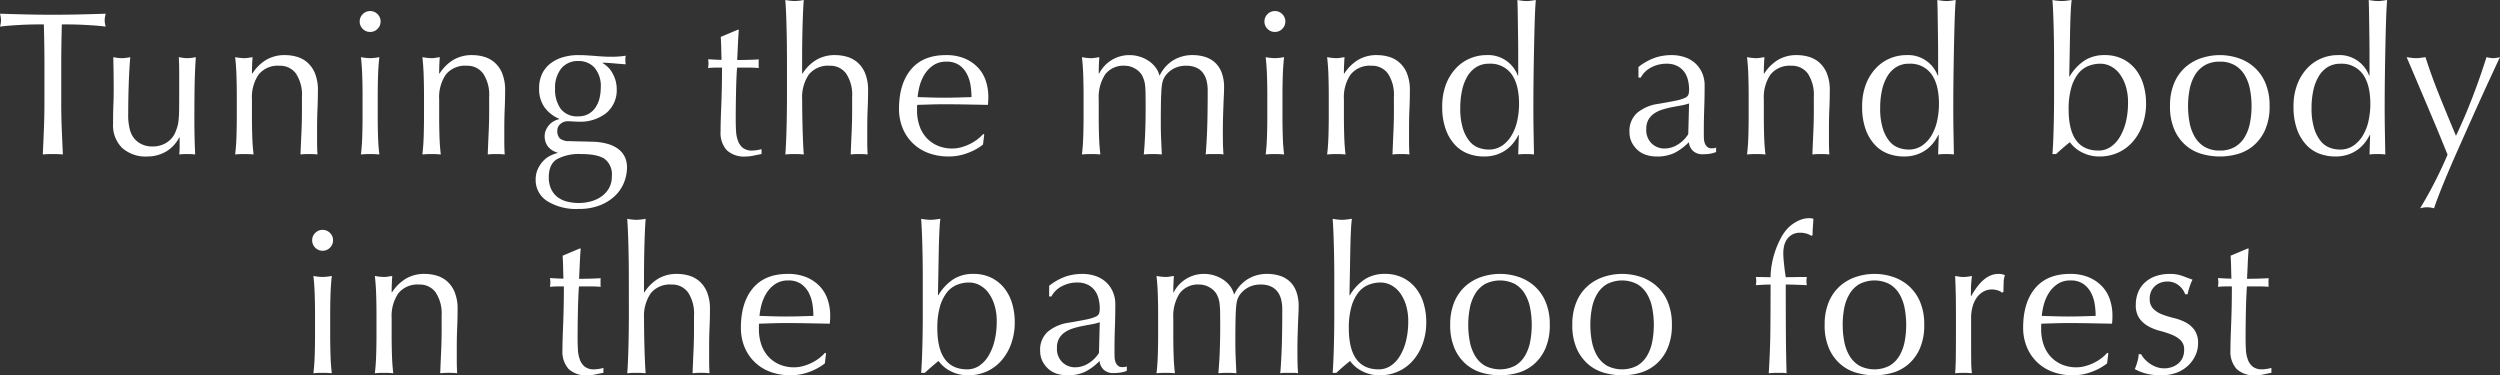 <svg xmlns="http://www.w3.org/2000/svg" width="537.02" height="80.616" viewBox="0 0 537.02 80.616"><rect x="0" y="0" width="537.02" height="80.616" fill="#333333" stroke="none"/><path d="M-266-18.744q0-4.576-.132-9.108-1.144,0-2.4.022t-2.508.088q-1.254.066-2.42.154t-2.09.22a5.335,5.335,0,0,0,.22-1.408,6.065,6.065,0,0,0-.22-1.364q2.9.088,5.676.154t5.676.066q2.9,0,5.676-.066t5.676-.154a6.138,6.138,0,0,0-.22,1.408,5.219,5.219,0,0,0,.22,1.364q-.924-.132-2.09-.22t-2.42-.154q-1.254-.066-2.508-.088t-2.4-.022q-.132,4.532-.132,9.108v7.568q0,2.9.11,5.72t.242,5.544Q-263.054,0-264.2,0t-2.156.088q.132-2.728.242-5.544t.11-5.72Zm14.74,12.188q0-2.332.066-3.982t.066-3.278q0-1.54-.022-3.344t-.066-3.652a9.715,9.715,0,0,0,1.848.22,9.581,9.581,0,0,0,1.8-.22q-.22,2.64-.33,5.786t-.11,6.446a11.849,11.849,0,0,0,.4,3.5,4.923,4.923,0,0,0,.968,1.826A4.9,4.9,0,0,0-245.08-2.09a5.01,5.01,0,0,0,2.222.462,5.472,5.472,0,0,0,3.08-.814,4.991,4.991,0,0,0,1.8-2q.308-.748.484-1.276a7.577,7.577,0,0,0,.286-1.408,22.84,22.84,0,0,0,.132-2.376q.022-1.5.022-4.092v-3.7q0-.968-.022-1.848t-.066-1.672q.484.088.924.154a6.227,6.227,0,0,0,.924.066,6.227,6.227,0,0,0,.924-.066q.44-.066.88-.154-.22,3.432-.264,6.622t-.044,6.754q0,1.98.044,3.872t.132,3.652Q-234.5,0-235.334,0t-1.716.088q.044-.4.066-.836t.022-.924V-3.564h-.088A7.461,7.461,0,0,1-240-.462a8.009,8.009,0,0,1-3.916.99A7.593,7.593,0,0,1-249.3-1.3,6.838,6.838,0,0,1-251.262-6.556Zm40.568-5.72a8.223,8.223,0,0,0-1.276-4.994,4.163,4.163,0,0,0-3.52-1.694A5.288,5.288,0,0,0-220-17.072a8.673,8.673,0,0,0-1.43,5.324v3.74q0,1.98.066,4.158t.286,3.938Q-222.09,0-223.058,0t-1.98.088q.22-1.76.286-3.938t.066-4.158v-4.576q0-1.98-.066-4.158t-.286-4.07a11.84,11.84,0,0,0,1.98.22,4.964,4.964,0,0,0,.77-.066l.99-.154q-.132,1.76-.132,3.52h.088a9.191,9.191,0,0,1,2.948-2.926,7.781,7.781,0,0,1,4.092-1.034,9.166,9.166,0,0,1,2.486.352,5.958,5.958,0,0,1,2.266,1.21,6.24,6.24,0,0,1,1.65,2.332,9.533,9.533,0,0,1,.638,3.762q0,1.892-.088,3.894t-.088,4.246V-2.6q0,.7.022,1.386t.066,1.3Q-208.23,0-209.2,0q-.924,0-1.8.088.088-2.288.2-4.708t.11-4.972Zm12.408-16.192a2.16,2.16,0,0,1,.66-1.584,2.16,2.16,0,0,1,1.584-.66,2.16,2.16,0,0,1,1.584.66,2.16,2.16,0,0,1,.66,1.584,2.16,2.16,0,0,1-.66,1.584,2.16,2.16,0,0,1-1.584.66,2.16,2.16,0,0,1-1.584-.66A2.16,2.16,0,0,1-198.286-28.468Zm.616,15.884q0-1.98-.066-4.158t-.286-4.07a11.84,11.84,0,0,0,1.98.22,11.84,11.84,0,0,0,1.98-.22q-.22,1.892-.286,4.07t-.066,4.158v4.576q0,1.98.066,4.158t.286,3.938Q-195.074,0-196.042,0t-1.98.088q.22-1.76.286-3.938t.066-4.158Zm27.192.308a8.223,8.223,0,0,0-1.276-4.994,4.163,4.163,0,0,0-3.52-1.694,5.288,5.288,0,0,0-4.51,1.892,8.673,8.673,0,0,0-1.43,5.324v3.74q0,1.98.066,4.158t.286,3.938Q-181.874,0-182.842,0t-1.98.088q.22-1.76.286-3.938t.066-4.158v-4.576q0-1.98-.066-4.158t-.286-4.07a11.84,11.84,0,0,0,1.98.22,4.964,4.964,0,0,0,.77-.066l.99-.154q-.132,1.76-.132,3.52h.088a9.191,9.191,0,0,1,2.948-2.926,7.781,7.781,0,0,1,4.092-1.034,9.166,9.166,0,0,1,2.486.352,5.958,5.958,0,0,1,2.266,1.21,6.24,6.24,0,0,1,1.65,2.332,9.533,9.533,0,0,1,.638,3.762q0,1.892-.088,3.894t-.088,4.246V-2.6q0,.7.022,1.386t.066,1.3Q-168.014,0-168.982,0q-.924,0-1.8.088.088-2.288.2-4.708t.11-4.972Zm26.356,17.028a4.16,4.16,0,0,0-1.54-3.7Q-147.2,0-150.766,0a10.01,10.01,0,0,0-5.1,1.078q-1.8,1.078-1.8,3.894a5.866,5.866,0,0,0,.506,2.552A4.666,4.666,0,0,0-155.8,9.24a5.629,5.629,0,0,0,2.046.968,10.141,10.141,0,0,0,2.552.308,9.718,9.718,0,0,0,2.6-.352,7.156,7.156,0,0,0,2.266-1.056,5.513,5.513,0,0,0,1.606-1.782A5.1,5.1,0,0,0-144.122,4.752ZM-146.5-14.3a6.075,6.075,0,0,0-1.32-4.224,4.474,4.474,0,0,0-3.476-1.452,4.518,4.518,0,0,0-3.7,1.606,6.548,6.548,0,0,0-1.32,4.29A7.118,7.118,0,0,0-155.1-9.7,4.405,4.405,0,0,0-151.338-8.1,4.388,4.388,0,0,0-149.16-8.6a4.441,4.441,0,0,0,1.5-1.364,6.084,6.084,0,0,0,.88-1.98A9.5,9.5,0,0,0-146.5-14.3Zm-13.244.22a7.158,7.158,0,0,1,.66-3.19,6.13,6.13,0,0,1,1.826-2.222,8.2,8.2,0,0,1,2.684-1.32,11.565,11.565,0,0,1,3.234-.44q.836,0,1.606.044t1.958.132q1.012.088,1.8.132t1.276.044a20.29,20.29,0,0,0,3.564-.22,4.377,4.377,0,0,0-.066.462q-.022.242-.022.462t.022.462a4.377,4.377,0,0,0,.066.462q-1.276-.088-2.486-.2t-2.4-.154l-.088.088a5.5,5.5,0,0,1,2.2,2.31,6.769,6.769,0,0,1,.836,3.234,6.393,6.393,0,0,1-2.222,5.17,8.959,8.959,0,0,1-5.962,1.87q-.616,0-1.21-.044t-1.21-.044a2.251,2.251,0,0,0-1.474.572,1.813,1.813,0,0,0-.682,1.452,2.229,2.229,0,0,0,.55,1.672,3.121,3.121,0,0,0,2.046.572q1.232.044,2.42.066t2.42.066a12.8,12.8,0,0,1,3.454.484A6.7,6.7,0,0,1-142.6-.968a4.588,4.588,0,0,1,1.32,1.716,5.27,5.27,0,0,1,.418,2.112,8.855,8.855,0,0,1-.594,3.124,8.124,8.124,0,0,1-1.848,2.86,9.821,9.821,0,0,1-3.234,2.112,12.186,12.186,0,0,1-4.752.836,11.725,11.725,0,0,1-6.732-1.694,5.341,5.341,0,0,1-2.464-4.642,5.27,5.27,0,0,1,.418-2.112,6.417,6.417,0,0,1,1.078-1.716A5.247,5.247,0,0,1-157.5.44a7.67,7.67,0,0,1,1.716-.66V-.308a3.85,3.85,0,0,1-2.068-1.32,3.525,3.525,0,0,1-.7-2.2,3.2,3.2,0,0,1,.286-1.364,4.341,4.341,0,0,1,.726-1.1,3.782,3.782,0,0,1,1.012-.792,3.573,3.573,0,0,1,1.1-.4v-.088a7.409,7.409,0,0,1-3.168-2.486A6.766,6.766,0,0,1-159.742-14.08Zm42.9-12.628q-.132,1.672-.2,3.278t-.154,3.234q.484,0,1.8-.022t2.86-.11a1.771,1.771,0,0,0-.044.484v.924a1.544,1.544,0,0,0,.044.44q-.572-.044-1.188-.066t-1.32-.022h-2.156q-.044.176-.11,1.408t-.11,2.926q-.044,1.694-.066,3.542t-.022,3.3q0,1.232.066,2.42a7.255,7.255,0,0,0,.418,2.134,3.462,3.462,0,0,0,1.056,1.518,3.139,3.139,0,0,0,2.024.572,6.811,6.811,0,0,0,.946-.088,7.418,7.418,0,0,0,1.034-.22V0q-.748.132-1.65.33a8.1,8.1,0,0,1-1.738.2,5.467,5.467,0,0,1-4.092-1.364,5.538,5.538,0,0,1-1.32-4q0-1.188.044-2.574t.11-3.036q.066-1.65.11-3.652t.044-4.466h-1.408q-.352,0-.748.022t-.836.066q.044-.264.066-.506t.022-.506q0-.22-.022-.44t-.066-.44q1.98.132,2.9.132-.044-.88-.066-2.2t-.11-2.728l3.652-1.54Zm10.34,6.292q0-1.5-.022-3.256t-.066-3.476q-.044-1.716-.11-3.278t-.154-2.662a11.84,11.84,0,0,0,1.98.22,11.84,11.84,0,0,0,1.98-.22q-.088,1.1-.154,2.64t-.11,3.234q-.044,1.694-.066,3.41t-.022,3.168v3.344h.088a9.191,9.191,0,0,1,2.948-2.926,7.781,7.781,0,0,1,4.092-1.034,9.166,9.166,0,0,1,2.486.352,5.958,5.958,0,0,1,2.266,1.21,6.24,6.24,0,0,1,1.65,2.332,9.533,9.533,0,0,1,.638,3.762q0,1.892-.088,3.894t-.088,4.246V-2.6q0,.7.022,1.386t.066,1.3Q-90.046,0-91.014,0q-.924,0-1.8.088.088-2.288.2-4.708t.11-4.972v-2.684a8.223,8.223,0,0,0-1.276-4.994,4.163,4.163,0,0,0-3.52-1.694,5.288,5.288,0,0,0-4.51,1.892,8.674,8.674,0,0,0-1.43,5.324q0,1.232.022,2.86t.066,3.278q.044,1.65.11,3.19t.154,2.508Q-103.906,0-104.874,0t-1.98.088q.088-1.012.154-2.552t.11-3.256q.044-1.716.066-3.476t.022-3.256Zm34.232.572a4.847,4.847,0,0,0-2.75.748,6.415,6.415,0,0,0-1.848,1.87,8.906,8.906,0,0,0-1.1,2.464,13.049,13.049,0,0,0-.462,2.53q1.364.044,2.838.088t2.882.044q1.452,0,2.948-.044l2.9-.088a16.933,16.933,0,0,0-.2-2.508,7.827,7.827,0,0,0-.792-2.464A5.255,5.255,0,0,0-69.5-19.1,4.7,4.7,0,0,0-72.27-19.844ZM-82.434-9.68q0-5.412,2.574-8.492t7.5-3.08a10.176,10.176,0,0,1,4.026.726,8.4,8.4,0,0,1,2.838,1.936A7.631,7.631,0,0,1-63.8-15.752a10.789,10.789,0,0,1,.55,3.476q0,.44-.022.858t-.066.858l-4.708-.088q-2.332-.044-4.708-.044-1.452,0-2.882.044l-2.882.088a3.645,3.645,0,0,0-.044.66v.572a9.961,9.961,0,0,0,.506,3.212,7.3,7.3,0,0,0,1.474,2.574,7.066,7.066,0,0,0,2.376,1.716,7.817,7.817,0,0,0,3.256.638,7.105,7.105,0,0,0,1.8-.242,10.25,10.25,0,0,0,1.8-.66,9.837,9.837,0,0,0,1.65-.99A8.37,8.37,0,0,0-64.35-4.312l.22.132-.264,2.156a12.158,12.158,0,0,1-3.278,1.8,11.31,11.31,0,0,1-4.07.748A12.383,12.383,0,0,1-76.076-.2,9.6,9.6,0,0,1-79.464-2.31a9.492,9.492,0,0,1-2.2-3.278A10.752,10.752,0,0,1-82.434-9.68Zm39.644-2.9q0-1.98-.066-4.158t-.286-4.07a11.84,11.84,0,0,0,1.98.22,4.964,4.964,0,0,0,.77-.066l.99-.154q-.132,1.76-.132,3.52h.088a7.257,7.257,0,0,1,6.556-3.96,7.188,7.188,0,0,1,2.156.33,7.416,7.416,0,0,1,1.914.9,6.026,6.026,0,0,1,1.474,1.386A4.646,4.646,0,0,1-26.51-16.9h.088A7.755,7.755,0,0,1-23.54-20.13a7.862,7.862,0,0,1,4.2-1.122,8.728,8.728,0,0,1,2.684.4,5.627,5.627,0,0,1,2.134,1.232,5.628,5.628,0,0,1,1.408,2.156,8.86,8.86,0,0,1,.506,3.168q0,.748-.044,1.628t-.088,2.046q-.044,1.166-.088,2.64t-.044,3.41q0,1.188.022,2.288t.11,2.376A5.4,5.4,0,0,0-13.706,0H-15.6a5.4,5.4,0,0,0-.968.088q.132-1.1.286-4.444t.154-9.328a8.5,8.5,0,0,0-.242-2.068,4.618,4.618,0,0,0-.77-1.672,3.711,3.711,0,0,0-1.408-1.122,5.119,5.119,0,0,0-2.2-.418,5.42,5.42,0,0,0-2.684.616A5.3,5.3,0,0,0-25.146-16.9a4.64,4.64,0,0,0-.55.968A5.853,5.853,0,0,0-26-14.454q-.11.99-.154,2.772T-26.2-6.776q0,1.892.066,3.454t.154,3.41Q-26.994,0-27.918,0t-1.936.088q.22-2.42.308-4.928t.088-4.928q0-2.068-.022-3.234a17.815,17.815,0,0,0-.11-1.848,5.662,5.662,0,0,0-.242-1.122,8.388,8.388,0,0,0-.418-.968,3.988,3.988,0,0,0-1.518-1.43,4.231,4.231,0,0,0-2.134-.594,4.9,4.9,0,0,0-4.268,1.892,8.986,8.986,0,0,0-1.364,5.324v3.74q0,1.98.066,4.158t.286,3.938Q-40.194,0-41.162,0t-1.98.088q.22-1.76.286-3.938t.066-4.158ZM-3.938-28.468a2.16,2.16,0,0,1,.66-1.584,2.16,2.16,0,0,1,1.584-.66,2.16,2.16,0,0,1,1.584.66,2.16,2.16,0,0,1,.66,1.584,2.16,2.16,0,0,1-.66,1.584,2.16,2.16,0,0,1-1.584.66,2.16,2.16,0,0,1-1.584-.66A2.16,2.16,0,0,1-3.938-28.468Zm.616,15.884q0-1.98-.066-4.158t-.286-4.07a11.84,11.84,0,0,0,1.98.22,11.84,11.84,0,0,0,1.98-.22Q.066-18.92,0-16.742t-.066,4.158v4.576q0,1.98.066,4.158T.286.088Q-.726,0-1.694,0t-1.98.088q.22-1.76.286-3.938t.066-4.158Zm27.192.308a8.223,8.223,0,0,0-1.276-4.994,4.163,4.163,0,0,0-3.52-1.694,5.288,5.288,0,0,0-4.51,1.892,8.674,8.674,0,0,0-1.43,5.324v3.74q0,1.98.066,4.158T13.486.088Q12.474,0,11.506,0T9.526.088q.22-1.76.286-3.938t.066-4.158v-4.576q0-1.98-.066-4.158t-.286-4.07a11.84,11.84,0,0,0,1.98.22,4.964,4.964,0,0,0,.77-.066l.99-.154q-.132,1.76-.132,3.52h.088a9.191,9.191,0,0,1,2.948-2.926,7.781,7.781,0,0,1,4.092-1.034,9.166,9.166,0,0,1,2.486.352,5.958,5.958,0,0,1,2.266,1.21,6.24,6.24,0,0,1,1.65,2.332A9.533,9.533,0,0,1,27.3-13.6q0,1.892-.088,3.894t-.088,4.246V-2.6q0,.7.022,1.386t.066,1.3Q26.334,0,25.366,0q-.924,0-1.8.088.088-2.288.2-4.708t.11-4.972ZM38.126-9.9a14.521,14.521,0,0,0,.55,4.356,8.186,8.186,0,0,0,1.408,2.75,4.544,4.544,0,0,0,1.958,1.43,6.341,6.341,0,0,0,2.156.4,5.028,5.028,0,0,0,2.948-.858A7.018,7.018,0,0,0,49.192-4.07,10.458,10.458,0,0,0,50.38-7.216a16.892,16.892,0,0,0,.374-3.52q0-4.224-1.628-6.446a5.569,5.569,0,0,0-4.8-2.222,5.1,5.1,0,0,0-2.75.726,5.837,5.837,0,0,0-1.936,2.024A10.06,10.06,0,0,0,38.5-13.618,17.652,17.652,0,0,0,38.126-9.9Zm12.5,5.808a10.844,10.844,0,0,1-.946,1.518,7.687,7.687,0,0,1-1.5,1.518A7.583,7.583,0,0,1,46.046.088a8.492,8.492,0,0,1-2.86.44,9.7,9.7,0,0,1-3.278-.572,7.394,7.394,0,0,1-2.86-1.87,9.61,9.61,0,0,1-2.024-3.344,13.949,13.949,0,0,1-.77-4.906,12.992,12.992,0,0,1,.836-4.884A10.614,10.614,0,0,1,37.268-18.5,8.746,8.746,0,0,1,40.3-20.57a9.065,9.065,0,0,1,3.41-.682,6.8,6.8,0,0,1,6.776,4.4h.088v-4.312q0-1.672-.022-3.366t-.044-3.234q-.022-1.54-.044-2.9t-.066-2.42q.528.088,1.012.154a7.157,7.157,0,0,0,.968.066,6.682,6.682,0,0,0,.946-.066q.462-.066,1.034-.154-.132,1.408-.22,4.07t-.154,5.874q-.066,3.212-.11,6.6t-.044,6.2q0,3.036.044,5.456T53.966.088Q53.086,0,52.25,0q-.792,0-1.672.088l.132-4.18Zm36.652-6.776a11.086,11.086,0,0,1-1.738.44q-.99.176-2,.374a19.043,19.043,0,0,0-2,.506,6.508,6.508,0,0,0-1.76.836,4.073,4.073,0,0,0-1.232,1.32,3.975,3.975,0,0,0-.462,2.024,3.962,3.962,0,0,0,1.188,3.124,3.881,3.881,0,0,0,2.64,1.056,5.4,5.4,0,0,0,3.058-.924A6.94,6.94,0,0,0,87.1-4.268ZM76.406-18.7a12.491,12.491,0,0,1,3.652-2.024,11.33,11.33,0,0,1,3.432-.528,8.739,8.739,0,0,1,2.9.462,6.315,6.315,0,0,1,2.244,1.32A6.13,6.13,0,0,1,90.09-17.4a6.585,6.585,0,0,1,.528,2.662q0,2.508-.088,4.994t-.088,5.258q0,.528.022,1.122a3.3,3.3,0,0,0,.2,1.056,2.016,2.016,0,0,0,.506.77,1.4,1.4,0,0,0,.99.308q.22,0,.462-.022a1.079,1.079,0,0,0,.462-.154V-.44a5.2,5.2,0,0,1-1.21.352,9.006,9.006,0,0,1-1.606.132A2.972,2.972,0,0,1,88.11-.682a2.994,2.994,0,0,1-.88-1.87A11.832,11.832,0,0,1,84.106-.22a8.615,8.615,0,0,1-3.784.748A7.662,7.662,0,0,1,78.166.22,4.935,4.935,0,0,1,76.3-.792a5.559,5.559,0,0,1-1.32-1.694,4.91,4.91,0,0,1-.506-2.266,5.163,5.163,0,0,1,1.65-4.092,8.983,8.983,0,0,1,4.554-1.936q2.376-.4,3.718-.682a9.345,9.345,0,0,0,1.98-.594,1.341,1.341,0,0,0,.77-.726,3.657,3.657,0,0,0,.132-1.078,8.334,8.334,0,0,0-.264-2.112,4.894,4.894,0,0,0-.836-1.76,4.225,4.225,0,0,0-1.5-1.21,4.977,4.977,0,0,0-2.244-.462,6.981,6.981,0,0,0-3.278.792,5.218,5.218,0,0,0-2.266,2.2h-.484Zm37.664,6.424a8.223,8.223,0,0,0-1.276-4.994,4.163,4.163,0,0,0-3.52-1.694,5.288,5.288,0,0,0-4.51,1.892,8.674,8.674,0,0,0-1.43,5.324v3.74q0,1.98.066,4.158t.286,3.938Q102.674,0,101.706,0t-1.98.088q.22-1.76.286-3.938t.066-4.158v-4.576q0-1.98-.066-4.158t-.286-4.07a11.84,11.84,0,0,0,1.98.22,4.964,4.964,0,0,0,.77-.066l.99-.154q-.132,1.76-.132,3.52h.088a9.191,9.191,0,0,1,2.948-2.926,7.781,7.781,0,0,1,4.092-1.034,9.166,9.166,0,0,1,2.486.352,5.958,5.958,0,0,1,2.266,1.21,6.24,6.24,0,0,1,1.65,2.332A9.533,9.533,0,0,1,117.5-13.6q0,1.892-.088,3.894t-.088,4.246V-2.6q0,.7.022,1.386t.066,1.3Q116.534,0,115.566,0q-.924,0-1.8.088.088-2.288.2-4.708t.11-4.972ZM128.326-9.9a14.521,14.521,0,0,0,.55,4.356,8.186,8.186,0,0,0,1.408,2.75,4.544,4.544,0,0,0,1.958,1.43,6.34,6.34,0,0,0,2.156.4,5.028,5.028,0,0,0,2.948-.858,7.018,7.018,0,0,0,2.046-2.244,10.458,10.458,0,0,0,1.188-3.146,16.892,16.892,0,0,0,.374-3.52q0-4.224-1.628-6.446a5.569,5.569,0,0,0-4.8-2.222,5.1,5.1,0,0,0-2.75.726,5.837,5.837,0,0,0-1.936,2.024,10.06,10.06,0,0,0-1.144,3.036A17.652,17.652,0,0,0,128.326-9.9Zm12.5,5.808a10.844,10.844,0,0,1-.946,1.518,7.687,7.687,0,0,1-1.5,1.518A7.583,7.583,0,0,1,136.246.088a8.492,8.492,0,0,1-2.86.44,9.7,9.7,0,0,1-3.278-.572,7.394,7.394,0,0,1-2.86-1.87,9.61,9.61,0,0,1-2.024-3.344,13.949,13.949,0,0,1-.77-4.906,12.992,12.992,0,0,1,.836-4.884,10.614,10.614,0,0,1,2.178-3.454A8.746,8.746,0,0,1,130.5-20.57a9.065,9.065,0,0,1,3.41-.682,6.8,6.8,0,0,1,6.776,4.4h.088v-4.312q0-1.672-.022-3.366t-.044-3.234q-.022-1.54-.044-2.9t-.066-2.42q.528.088,1.012.154a7.157,7.157,0,0,0,.968.066,6.682,6.682,0,0,0,.946-.066q.462-.066,1.034-.154-.132,1.408-.22,4.07t-.154,5.874q-.066,3.212-.11,6.6t-.044,6.2q0,3.036.044,5.456t.088,4.972Q143.286,0,142.45,0q-.792,0-1.672.088l.132-4.18Zm40.744-6.952a11.633,11.633,0,0,0-.506-3.586,8.587,8.587,0,0,0-1.32-2.618,5.6,5.6,0,0,0-1.892-1.606,4.833,4.833,0,0,0-2.222-.55,6.932,6.932,0,0,0-2.618.506,5.291,5.291,0,0,0-2.178,1.672,8.883,8.883,0,0,0-1.474,3.036,16.509,16.509,0,0,0-.55,4.6q0,8.844,6.424,8.844a4.588,4.588,0,0,0,2.508-.726,6.532,6.532,0,0,0,2-2.09,11.378,11.378,0,0,0,1.342-3.256A17.055,17.055,0,0,0,181.566-11.044Zm3.872.132a13.529,13.529,0,0,1-.77,4.664,11.21,11.21,0,0,1-2.112,3.63,9.168,9.168,0,0,1-3.168,2.332,9.561,9.561,0,0,1-3.938.814,7.97,7.97,0,0,1-3.806-.9,7.087,7.087,0,0,1-2.574-2.178Q167.486-1.276,166.122,0h-.792q.088-1.056.154-2.552t.11-3.19q.044-1.694.066-3.454t.022-3.256v-7.964q0-1.5-.022-3.256t-.066-3.476q-.044-1.716-.11-3.278t-.154-2.662a11.84,11.84,0,0,0,1.98.22,8.167,8.167,0,0,0,1.012-.066q.528-.066,1.144-.154-.132.88-.22,2.794t-.132,4.268q-.044,2.354-.088,4.84t-.088,4.51h.088a10.506,10.506,0,0,1,3.3-3.476,7.868,7.868,0,0,1,4.18-1.1,8.571,8.571,0,0,1,3.96.858,8.232,8.232,0,0,1,2.772,2.266,9.717,9.717,0,0,1,1.65,3.278A13.886,13.886,0,0,1,185.438-10.912Zm9.02.616a18.836,18.836,0,0,0,.33,3.564,9.493,9.493,0,0,0,1.122,3.058,6.009,6.009,0,0,0,2.112,2.134,6.227,6.227,0,0,0,3.256.792,6.227,6.227,0,0,0,3.256-.792,6.009,6.009,0,0,0,2.112-2.134,9.493,9.493,0,0,0,1.122-3.058,18.836,18.836,0,0,0,.33-3.564,18.836,18.836,0,0,0-.33-3.564,9.493,9.493,0,0,0-1.122-3.058,6.009,6.009,0,0,0-2.112-2.134,6.227,6.227,0,0,0-3.256-.792,6.227,6.227,0,0,0-3.256.792,6.009,6.009,0,0,0-2.112,2.134,9.493,9.493,0,0,0-1.122,3.058A18.836,18.836,0,0,0,194.458-10.3Zm-3.872,0a12.281,12.281,0,0,1,.946-5.082,9.427,9.427,0,0,1,2.486-3.388,9.828,9.828,0,0,1,3.454-1.892,12.785,12.785,0,0,1,3.806-.594,12.711,12.711,0,0,1,3.828.594,9.862,9.862,0,0,1,3.432,1.892,9.427,9.427,0,0,1,2.486,3.388,12.281,12.281,0,0,1,.946,5.082,12.281,12.281,0,0,1-.946,5.082,9.427,9.427,0,0,1-2.486,3.388A9.047,9.047,0,0,1,205.106,0a14.178,14.178,0,0,1-3.828.528A14.26,14.26,0,0,1,197.472,0a9.028,9.028,0,0,1-3.454-1.826,9.427,9.427,0,0,1-2.486-3.388A12.281,12.281,0,0,1,190.586-10.3Zm30.4.4a14.521,14.521,0,0,0,.55,4.356,8.186,8.186,0,0,0,1.408,2.75,4.544,4.544,0,0,0,1.958,1.43,6.34,6.34,0,0,0,2.156.4,5.028,5.028,0,0,0,2.948-.858,7.018,7.018,0,0,0,2.046-2.244,10.458,10.458,0,0,0,1.188-3.146,16.892,16.892,0,0,0,.374-3.52q0-4.224-1.628-6.446a5.569,5.569,0,0,0-4.8-2.222,5.1,5.1,0,0,0-2.75.726,5.837,5.837,0,0,0-1.936,2.024,10.06,10.06,0,0,0-1.144,3.036A17.652,17.652,0,0,0,220.99-9.9Zm12.5,5.808a10.844,10.844,0,0,1-.946,1.518,7.687,7.687,0,0,1-1.5,1.518A7.583,7.583,0,0,1,228.91.088a8.492,8.492,0,0,1-2.86.44,9.7,9.7,0,0,1-3.278-.572,7.394,7.394,0,0,1-2.86-1.87,9.61,9.61,0,0,1-2.024-3.344,13.949,13.949,0,0,1-.77-4.906,12.992,12.992,0,0,1,.836-4.884,10.614,10.614,0,0,1,2.178-3.454,8.746,8.746,0,0,1,3.036-2.068,9.065,9.065,0,0,1,3.41-.682,6.8,6.8,0,0,1,6.776,4.4h.088v-4.312q0-1.672-.022-3.366t-.044-3.234q-.022-1.54-.044-2.9t-.066-2.42q.528.088,1.012.154a7.157,7.157,0,0,0,.968.066,6.682,6.682,0,0,0,.946-.066q.462-.066,1.034-.154-.132,1.408-.22,4.07t-.154,5.874q-.066,3.212-.11,6.6t-.044,6.2q0,3.036.044,5.456T236.83.088Q235.95,0,235.114,0q-.792,0-1.672.088l.132-4.18ZM250.206.132l-1.254-3.08q-.77-1.892-1.65-3.982T245.5-11.2q-.924-2.178-1.738-4.092t-1.43-3.366q-.616-1.452-.924-2.156.572.088,1.056.154a7.156,7.156,0,0,0,.968.066,7.157,7.157,0,0,0,.968-.066q.484-.066,1.056-.154,1.364,4.224,3.036,8.36t3.52,8.536q1.848-3.872,3.542-8.272t3.014-8.624a6.231,6.231,0,0,0,1.452.22,6.231,6.231,0,0,0,1.452-.22q-.308.616-.99,2.09l-1.628,3.52q-.946,2.046-2.068,4.532t-2.288,5.1q-1.166,2.618-2.31,5.192T250.074,4.51q-.968,2.31-1.694,4.18T247.3,11.66a5.2,5.2,0,0,0-2.992,0A89.251,89.251,0,0,0,250.206.132Zm-458.7,18.4a2.16,2.16,0,0,1,.66-1.584,2.16,2.16,0,0,1,1.584-.66,2.16,2.16,0,0,1,1.584.66,2.16,2.16,0,0,1,.66,1.584,2.16,2.16,0,0,1-.66,1.584,2.16,2.16,0,0,1-1.584.66,2.16,2.16,0,0,1-1.584-.66A2.16,2.16,0,0,1-208.494,18.532Zm.616,15.884q0-1.98-.066-4.158t-.286-4.07a11.84,11.84,0,0,0,1.98.22,11.84,11.84,0,0,0,1.98-.22q-.22,1.892-.286,4.07t-.066,4.158v4.576q0,1.98.066,4.158t.286,3.938Q-205.282,47-206.25,47t-1.98.088q.22-1.76.286-3.938t.066-4.158Zm27.192.308a8.223,8.223,0,0,0-1.276-4.994,4.163,4.163,0,0,0-3.52-1.694,5.288,5.288,0,0,0-4.51,1.892,8.673,8.673,0,0,0-1.43,5.324v3.74q0,1.98.066,4.158t.286,3.938Q-192.082,47-193.05,47t-1.98.088q.22-1.76.286-3.938t.066-4.158V34.416q0-1.98-.066-4.158t-.286-4.07a11.84,11.84,0,0,0,1.98.22,4.964,4.964,0,0,0,.77-.066l.99-.154q-.132,1.76-.132,3.52h.088a9.191,9.191,0,0,1,2.948-2.926,7.781,7.781,0,0,1,4.092-1.034,9.166,9.166,0,0,1,2.486.352,5.958,5.958,0,0,1,2.266,1.21,6.24,6.24,0,0,1,1.65,2.332,9.533,9.533,0,0,1,.638,3.762q0,1.892-.088,3.894t-.088,4.246V44.4q0,.7.022,1.386t.066,1.3q-.88-.088-1.848-.088-.924,0-1.8.088.088-2.288.2-4.708t.11-4.972Zm29.876-14.432q-.132,1.672-.2,3.278t-.154,3.234q.484,0,1.8-.022t2.86-.11a1.77,1.77,0,0,0-.044.484v.924a1.543,1.543,0,0,0,.044.44q-.572-.044-1.188-.066t-1.32-.022h-2.156q-.044.176-.11,1.408t-.11,2.926q-.044,1.694-.066,3.542t-.022,3.3q0,1.232.066,2.42a7.255,7.255,0,0,0,.418,2.134,3.462,3.462,0,0,0,1.056,1.518,3.139,3.139,0,0,0,2.024.572,6.811,6.811,0,0,0,.946-.088,7.418,7.418,0,0,0,1.034-.22V47q-.748.132-1.65.33a8.1,8.1,0,0,1-1.738.2,5.467,5.467,0,0,1-4.092-1.364,5.538,5.538,0,0,1-1.32-4q0-1.188.044-2.574t.11-3.036q.066-1.65.11-3.652t.044-4.466h-1.408q-.352,0-.748.022t-.836.066q.044-.264.066-.506t.022-.506q0-.22-.022-.44t-.066-.44q1.98.132,2.9.132-.044-.88-.066-2.2t-.11-2.728l3.652-1.54Zm10.34,6.292q0-1.5-.022-3.256t-.066-3.476q-.044-1.716-.11-3.278t-.154-2.662a11.84,11.84,0,0,0,1.98.22,11.84,11.84,0,0,0,1.98-.22q-.088,1.1-.154,2.64t-.11,3.234q-.044,1.694-.066,3.41t-.022,3.168v3.344h.088a9.191,9.191,0,0,1,2.948-2.926,7.781,7.781,0,0,1,4.092-1.034,9.166,9.166,0,0,1,2.486.352,5.958,5.958,0,0,1,2.266,1.21,6.24,6.24,0,0,1,1.65,2.332,9.533,9.533,0,0,1,.638,3.762q0,1.892-.088,3.894t-.088,4.246V44.4q0,.7.022,1.386t.066,1.3q-.88-.088-1.848-.088-.924,0-1.8.088.088-2.288.2-4.708t.11-4.972V34.724a8.223,8.223,0,0,0-1.276-4.994,4.163,4.163,0,0,0-3.52-1.694,5.288,5.288,0,0,0-4.51,1.892,8.673,8.673,0,0,0-1.43,5.324q0,1.232.022,2.86t.066,3.278q.044,1.65.11,3.19t.154,2.508q-1.012-.088-1.98-.088t-1.98.088q.088-1.012.154-2.552t.11-3.256q.044-1.716.066-3.476t.022-3.256Zm34.232.572a4.847,4.847,0,0,0-2.75.748,6.415,6.415,0,0,0-1.848,1.87,8.906,8.906,0,0,0-1.1,2.464,13.049,13.049,0,0,0-.462,2.53q1.364.044,2.838.088t2.882.044q1.452,0,2.948-.044l2.9-.088a16.933,16.933,0,0,0-.2-2.508,7.827,7.827,0,0,0-.792-2.464,5.255,5.255,0,0,0-1.65-1.892A4.7,4.7,0,0,0-106.238,27.156ZM-116.4,37.32q0-5.412,2.574-8.492t7.5-3.08a10.176,10.176,0,0,1,4.026.726,8.4,8.4,0,0,1,2.838,1.936,7.631,7.631,0,0,1,1.694,2.838,10.789,10.789,0,0,1,.55,3.476q0,.44-.022.858t-.066.858l-4.708-.088q-2.332-.044-4.708-.044-1.452,0-2.882.044l-2.882.088a3.645,3.645,0,0,0-.044.66v.572a9.961,9.961,0,0,0,.506,3.212,7.3,7.3,0,0,0,1.474,2.574,7.066,7.066,0,0,0,2.376,1.716,7.817,7.817,0,0,0,3.256.638,7.105,7.105,0,0,0,1.8-.242,10.249,10.249,0,0,0,1.8-.66,9.836,9.836,0,0,0,1.65-.99,8.37,8.37,0,0,0,1.342-1.232l.22.132-.264,2.156a12.158,12.158,0,0,1-3.278,1.8,11.31,11.31,0,0,1-4.07.748,12.383,12.383,0,0,1-4.334-.726,9.6,9.6,0,0,1-3.388-2.112,9.492,9.492,0,0,1-2.2-3.278A10.752,10.752,0,0,1-116.4,37.32Zm54.956-1.364a11.633,11.633,0,0,0-.506-3.586,8.587,8.587,0,0,0-1.32-2.618,5.6,5.6,0,0,0-1.892-1.606,4.833,4.833,0,0,0-2.222-.55A6.932,6.932,0,0,0-70,28.1a5.291,5.291,0,0,0-2.178,1.672,8.883,8.883,0,0,0-1.474,3.036,16.509,16.509,0,0,0-.55,4.6q0,8.844,6.424,8.844a4.588,4.588,0,0,0,2.508-.726,6.532,6.532,0,0,0,2-2.09A11.379,11.379,0,0,0-61.93,40.18,17.055,17.055,0,0,0-61.446,35.956Zm3.872.132a13.529,13.529,0,0,1-.77,4.664,11.21,11.21,0,0,1-2.112,3.63,9.168,9.168,0,0,1-3.168,2.332,9.561,9.561,0,0,1-3.938.814,7.97,7.97,0,0,1-3.806-.9,7.087,7.087,0,0,1-2.574-2.178Q-75.526,45.724-76.89,47h-.792q.088-1.056.154-2.552t.11-3.19q.044-1.694.066-3.454t.022-3.256V26.584q0-1.5-.022-3.256t-.066-3.476q-.044-1.716-.11-3.278t-.154-2.662a11.84,11.84,0,0,0,1.98.22,8.167,8.167,0,0,0,1.012-.066q.528-.066,1.144-.154-.132.88-.22,2.794t-.132,4.268q-.044,2.354-.088,4.84t-.088,4.51h.088a10.505,10.505,0,0,1,3.3-3.476,7.868,7.868,0,0,1,4.18-1.1,8.571,8.571,0,0,1,3.96.858,8.232,8.232,0,0,1,2.772,2.266,9.716,9.716,0,0,1,1.65,3.278A13.886,13.886,0,0,1-57.574,36.088Zm18.26.044a11.086,11.086,0,0,1-1.738.44q-.99.176-2,.374a19.044,19.044,0,0,0-2,.506,6.508,6.508,0,0,0-1.76.836,4.073,4.073,0,0,0-1.232,1.32,3.975,3.975,0,0,0-.462,2.024,3.962,3.962,0,0,0,1.188,3.124,3.881,3.881,0,0,0,2.64,1.056,5.4,5.4,0,0,0,3.058-.924,6.94,6.94,0,0,0,2.134-2.156ZM-50.182,28.3a12.49,12.49,0,0,1,3.652-2.024,11.33,11.33,0,0,1,3.432-.528,8.739,8.739,0,0,1,2.9.462,6.315,6.315,0,0,1,2.244,1.32A6.13,6.13,0,0,1-36.5,29.6a6.584,6.584,0,0,1,.528,2.662q0,2.508-.088,4.994t-.088,5.258q0,.528.022,1.122a3.3,3.3,0,0,0,.2,1.056,2.016,2.016,0,0,0,.506.77,1.4,1.4,0,0,0,.99.308q.22,0,.462-.022a1.079,1.079,0,0,0,.462-.154v.968a5.2,5.2,0,0,1-1.21.352,9.006,9.006,0,0,1-1.606.132,2.972,2.972,0,0,1-2.156-.726,2.994,2.994,0,0,1-.88-1.87,11.832,11.832,0,0,1-3.124,2.332,8.615,8.615,0,0,1-3.784.748,7.661,7.661,0,0,1-2.156-.308,4.935,4.935,0,0,1-1.87-1.012,5.559,5.559,0,0,1-1.32-1.694,4.91,4.91,0,0,1-.506-2.266,5.163,5.163,0,0,1,1.65-4.092,8.983,8.983,0,0,1,4.554-1.936q2.376-.4,3.718-.682a9.345,9.345,0,0,0,1.98-.594,1.341,1.341,0,0,0,.77-.726,3.657,3.657,0,0,0,.132-1.078,8.334,8.334,0,0,0-.264-2.112,4.894,4.894,0,0,0-.836-1.76,4.225,4.225,0,0,0-1.5-1.21,4.977,4.977,0,0,0-2.244-.462,6.981,6.981,0,0,0-3.278.792,5.218,5.218,0,0,0-2.266,2.2h-.484Zm23.408,6.116q0-1.98-.066-4.158t-.286-4.07a11.84,11.84,0,0,0,1.98.22,4.964,4.964,0,0,0,.77-.066l.99-.154q-.132,1.76-.132,3.52h.088a7.257,7.257,0,0,1,6.556-3.96,7.188,7.188,0,0,1,2.156.33,7.416,7.416,0,0,1,1.914.9,6.026,6.026,0,0,1,1.474,1.386,4.646,4.646,0,0,1,.836,1.738h.088A7.755,7.755,0,0,1-7.524,26.87a7.862,7.862,0,0,1,4.2-1.122,8.728,8.728,0,0,1,2.684.4A5.627,5.627,0,0,1,1.5,27.376,5.628,5.628,0,0,1,2.9,29.532,8.86,8.86,0,0,1,3.41,32.7q0,.748-.044,1.628t-.088,2.046q-.044,1.166-.088,2.64t-.044,3.41q0,1.188.022,2.288t.11,2.376A5.4,5.4,0,0,0,2.31,47H.418a5.4,5.4,0,0,0-.968.088q.132-1.1.286-4.444t.154-9.328a8.5,8.5,0,0,0-.242-2.068,4.618,4.618,0,0,0-.77-1.672A3.711,3.711,0,0,0-2.53,28.454a5.119,5.119,0,0,0-2.2-.418,5.42,5.42,0,0,0-2.684.616A5.3,5.3,0,0,0-9.13,30.1a4.64,4.64,0,0,0-.55.968,5.853,5.853,0,0,0-.308,1.474q-.11.99-.154,2.772t-.044,4.906q0,1.892.066,3.454t.154,3.41Q-10.978,47-11.9,47t-1.936.088q.22-2.42.308-4.928t.088-4.928q0-2.068-.022-3.234a17.815,17.815,0,0,0-.11-1.848,5.662,5.662,0,0,0-.242-1.122,8.388,8.388,0,0,0-.418-.968,3.988,3.988,0,0,0-1.518-1.43,4.231,4.231,0,0,0-2.134-.594,4.9,4.9,0,0,0-4.268,1.892,8.986,8.986,0,0,0-1.364,5.324v3.74q0,1.98.066,4.158t.286,3.938Q-24.178,47-25.146,47t-1.98.088q.22-1.76.286-3.938t.066-4.158Zm53.724,1.54a11.633,11.633,0,0,0-.506-3.586,8.587,8.587,0,0,0-1.32-2.618,5.6,5.6,0,0,0-1.892-1.606,4.833,4.833,0,0,0-2.222-.55,6.932,6.932,0,0,0-2.618.506,5.291,5.291,0,0,0-2.178,1.672A8.883,8.883,0,0,0,14.74,32.81a16.509,16.509,0,0,0-.55,4.6q0,8.844,6.424,8.844a4.588,4.588,0,0,0,2.508-.726,6.532,6.532,0,0,0,2-2.09,11.379,11.379,0,0,0,1.342-3.256A17.055,17.055,0,0,0,26.95,35.956Zm3.872.132a13.529,13.529,0,0,1-.77,4.664,11.21,11.21,0,0,1-2.112,3.63,9.168,9.168,0,0,1-3.168,2.332,9.561,9.561,0,0,1-3.938.814,7.97,7.97,0,0,1-3.806-.9,7.087,7.087,0,0,1-2.574-2.178Q12.87,45.724,11.506,47h-.792q.088-1.056.154-2.552t.11-3.19q.044-1.694.066-3.454t.022-3.256V26.584q0-1.5-.022-3.256t-.066-3.476q-.044-1.716-.11-3.278t-.154-2.662a11.84,11.84,0,0,0,1.98.22,8.167,8.167,0,0,0,1.012-.066q.528-.066,1.144-.154-.132.88-.22,2.794T14.5,20.974q-.044,2.354-.088,4.84t-.088,4.51h.088a10.506,10.506,0,0,1,3.3-3.476,7.868,7.868,0,0,1,4.18-1.1,8.571,8.571,0,0,1,3.96.858,8.232,8.232,0,0,1,2.772,2.266,9.716,9.716,0,0,1,1.65,3.278A13.886,13.886,0,0,1,30.822,36.088Zm9.02.616a18.836,18.836,0,0,0,.33,3.564,9.493,9.493,0,0,0,1.122,3.058,6.009,6.009,0,0,0,2.112,2.134,7.089,7.089,0,0,0,6.512,0,6.009,6.009,0,0,0,2.112-2.134,9.493,9.493,0,0,0,1.122-3.058,19.411,19.411,0,0,0,0-7.128,9.493,9.493,0,0,0-1.122-3.058,6.009,6.009,0,0,0-2.112-2.134,7.089,7.089,0,0,0-6.512,0,6.009,6.009,0,0,0-2.112,2.134,9.493,9.493,0,0,0-1.122,3.058A18.836,18.836,0,0,0,39.842,36.7Zm-3.872,0a12.281,12.281,0,0,1,.946-5.082A9.427,9.427,0,0,1,39.4,28.234a9.828,9.828,0,0,1,3.454-1.892,12.561,12.561,0,0,1,7.634,0,9.862,9.862,0,0,1,3.432,1.892,9.427,9.427,0,0,1,2.486,3.388,12.281,12.281,0,0,1,.946,5.082,12.281,12.281,0,0,1-.946,5.082,9.427,9.427,0,0,1-2.486,3.388A9.047,9.047,0,0,1,50.49,47a14.061,14.061,0,0,1-7.634,0A9.028,9.028,0,0,1,39.4,45.174a9.427,9.427,0,0,1-2.486-3.388A12.281,12.281,0,0,1,35.97,36.7Zm30.1,0a18.837,18.837,0,0,0,.33,3.564,9.493,9.493,0,0,0,1.122,3.058A6.009,6.009,0,0,0,69.63,45.46a7.089,7.089,0,0,0,6.512,0,6.009,6.009,0,0,0,2.112-2.134,9.493,9.493,0,0,0,1.122-3.058,19.411,19.411,0,0,0,0-7.128,9.493,9.493,0,0,0-1.122-3.058,6.009,6.009,0,0,0-2.112-2.134,7.089,7.089,0,0,0-6.512,0,6.009,6.009,0,0,0-2.112,2.134A9.493,9.493,0,0,0,66.4,33.14,18.837,18.837,0,0,0,66.066,36.7Zm-3.872,0a12.281,12.281,0,0,1,.946-5.082,9.427,9.427,0,0,1,2.486-3.388,9.828,9.828,0,0,1,3.454-1.892,12.561,12.561,0,0,1,7.634,0,9.862,9.862,0,0,1,3.432,1.892,9.427,9.427,0,0,1,2.486,3.388,12.281,12.281,0,0,1,.946,5.082,12.281,12.281,0,0,1-.946,5.082,9.427,9.427,0,0,1-2.486,3.388A9.047,9.047,0,0,1,76.714,47a14.061,14.061,0,0,1-7.634,0,9.028,9.028,0,0,1-3.454-1.826,9.427,9.427,0,0,1-2.486-3.388A12.281,12.281,0,0,1,62.194,36.7Zm51.348-19.14a4.47,4.47,0,0,0-2.42-.66,3.387,3.387,0,0,0-1.65.374,3.422,3.422,0,0,0-1.122.968,3.882,3.882,0,0,0-.638,1.386,6.871,6.871,0,0,0-.2,1.672q0,.792.154,2.288t.374,2.86q1.144,0,2.266-.022t2.266-.022q-.044.22-.066.44t-.022.44q0,.22.022.44t.066.44l-2.266-.088q-1.122-.044-2.266-.044,0,4.8.022,9.526t.154,9.526A5.4,5.4,0,0,0,107.25,47h-.924q-.924,0-1.936.088.308-4.8.352-9.482t.044-9.57q-.792,0-1.584.044l-1.584.088q.044-.22.066-.44t.022-.44q0-.22-.022-.44t-.066-.44q.792,0,1.606.022t1.562.022a16.022,16.022,0,0,1,.264-2.772,18.956,18.956,0,0,1,.77-2.948,18.582,18.582,0,0,1,1.21-2.75,9.372,9.372,0,0,1,1.584-2.178,7.821,7.821,0,0,1,2-1.408,5.419,5.419,0,0,1,2.486-.616,2.771,2.771,0,0,1,.88.132q-.044.88-.11,1.76t-.066,1.76Zm6.732,19.14a18.837,18.837,0,0,0,.33,3.564,9.493,9.493,0,0,0,1.122,3.058,6.009,6.009,0,0,0,2.112,2.134,7.089,7.089,0,0,0,6.512,0,6.009,6.009,0,0,0,2.112-2.134,9.493,9.493,0,0,0,1.122-3.058,19.411,19.411,0,0,0,0-7.128,9.493,9.493,0,0,0-1.122-3.058,6.009,6.009,0,0,0-2.112-2.134,7.089,7.089,0,0,0-6.512,0,6.009,6.009,0,0,0-2.112,2.134A9.493,9.493,0,0,0,120.6,33.14,18.837,18.837,0,0,0,120.274,36.7Zm-3.872,0a12.281,12.281,0,0,1,.946-5.082,9.427,9.427,0,0,1,2.486-3.388,9.828,9.828,0,0,1,3.454-1.892,12.561,12.561,0,0,1,7.634,0,9.862,9.862,0,0,1,3.432,1.892,9.427,9.427,0,0,1,2.486,3.388,12.281,12.281,0,0,1,.946,5.082,12.281,12.281,0,0,1-.946,5.082,9.427,9.427,0,0,1-2.486,3.388A9.047,9.047,0,0,1,130.922,47a14.061,14.061,0,0,1-7.634,0,9.028,9.028,0,0,1-3.454-1.826,9.427,9.427,0,0,1-2.486-3.388A12.281,12.281,0,0,1,116.4,36.7Zm38.1-6.908a1.963,1.963,0,0,0-.858-.484,3.956,3.956,0,0,0-1.3-.22,3.707,3.707,0,0,0-1.892.484,4.4,4.4,0,0,0-1.408,1.3,6.185,6.185,0,0,0-.88,1.936,9.025,9.025,0,0,0-.308,2.4v4.84q0,2.948.022,4.51a21.744,21.744,0,0,0,.154,2.53q-.88-.088-1.76-.088-.968,0-1.848.088.132-1.5.154-4.07t.022-6.314V35.3q0-1.716-.022-3.96t-.154-5.148q.484.088.924.154a6.227,6.227,0,0,0,.924.066,5.644,5.644,0,0,0,.836-.066q.44-.066.924-.154-.176,1.584-.2,2.508t-.022,1.76l.088.044q2.6-4.752,5.808-4.752a4.558,4.558,0,0,1,.682.044,3.481,3.481,0,0,1,.726.22,4.947,4.947,0,0,0-.264,1.606q-.044,1.078-.044,1.958Zm14.7-2.64a4.847,4.847,0,0,0-2.75.748,6.414,6.414,0,0,0-1.848,1.87,8.907,8.907,0,0,0-1.1,2.464,13.049,13.049,0,0,0-.462,2.53q1.364.044,2.838.088t2.882.044q1.452,0,2.948-.044l2.9-.088a16.932,16.932,0,0,0-.2-2.508,7.827,7.827,0,0,0-.792-2.464,5.255,5.255,0,0,0-1.65-1.892A4.7,4.7,0,0,0,169.2,27.156ZM159.038,37.32q0-5.412,2.574-8.492t7.5-3.08a10.176,10.176,0,0,1,4.026.726,8.4,8.4,0,0,1,2.838,1.936,7.631,7.631,0,0,1,1.694,2.838,10.789,10.789,0,0,1,.55,3.476q0,.44-.022.858t-.066.858l-4.708-.088q-2.332-.044-4.708-.044-1.452,0-2.882.044l-2.882.088a3.645,3.645,0,0,0-.044.66v.572a9.961,9.961,0,0,0,.506,3.212,7.3,7.3,0,0,0,1.474,2.574,7.066,7.066,0,0,0,2.376,1.716,7.817,7.817,0,0,0,3.256.638,7.105,7.105,0,0,0,1.8-.242,10.25,10.25,0,0,0,1.8-.66,9.837,9.837,0,0,0,1.65-.99,8.37,8.37,0,0,0,1.342-1.232l.22.132-.264,2.156a12.158,12.158,0,0,1-3.278,1.8,11.31,11.31,0,0,1-4.07.748A12.383,12.383,0,0,1,165.4,46.8a9.6,9.6,0,0,1-3.388-2.112,9.492,9.492,0,0,1-2.2-3.278A10.751,10.751,0,0,1,159.038,37.32ZM184.382,43a4.745,4.745,0,0,0,.682.968,6.58,6.58,0,0,0,1.1.99,6.2,6.2,0,0,0,1.452.77,5.038,5.038,0,0,0,3.344.044,4.394,4.394,0,0,0,1.364-.748,3.463,3.463,0,0,0,.946-1.232,3.986,3.986,0,0,0,.352-1.716,2.735,2.735,0,0,0-.77-2.09,6.063,6.063,0,0,0-1.914-1.188,20.147,20.147,0,0,0-2.508-.814,10.522,10.522,0,0,1-2.508-.99,5.894,5.894,0,0,1-1.914-1.694,4.842,4.842,0,0,1-.77-2.9,7.105,7.105,0,0,1,.484-2.662,5.849,5.849,0,0,1,1.408-2.09,6.592,6.592,0,0,1,2.288-1.386,8.947,8.947,0,0,1,3.124-.506,7.559,7.559,0,0,1,2.75.44q1.122.44,2.134.792a9.822,9.822,0,0,0-.66,1.628,11.687,11.687,0,0,0-.4,1.5h-.528a4.171,4.171,0,0,0-1.364-1.892,3.807,3.807,0,0,0-2.508-.836,4.153,4.153,0,0,0-1.32.22,3.633,3.633,0,0,0-1.188.66,3.5,3.5,0,0,0-.88,1.144,3.7,3.7,0,0,0-.352,1.672A2.946,2.946,0,0,0,187,33.25a5.409,5.409,0,0,0,1.914,1.21,20.274,20.274,0,0,0,2.508.77,11.067,11.067,0,0,1,2.508.924,5.448,5.448,0,0,1,1.914,1.65,4.842,4.842,0,0,1,.77,2.9,6.1,6.1,0,0,1-.55,2.508,7.03,7.03,0,0,1-1.584,2.222,7.268,7.268,0,0,1-2.486,1.54,9.268,9.268,0,0,1-3.3.55,12.34,12.34,0,0,1-3.388-.4,10.582,10.582,0,0,1-2.288-.924,11.454,11.454,0,0,0,.55-1.562,6.171,6.171,0,0,0,.286-1.65Zm23.1-22.7q-.132,1.672-.2,3.278T207.13,26.8q.484,0,1.8-.022t2.86-.11a1.77,1.77,0,0,0-.044.484v.924a1.543,1.543,0,0,0,.044.44q-.572-.044-1.188-.066t-1.32-.022H207.13q-.044.176-.11,1.408t-.11,2.926q-.044,1.694-.066,3.542t-.022,3.3q0,1.232.066,2.42a7.255,7.255,0,0,0,.418,2.134,3.462,3.462,0,0,0,1.056,1.518,3.139,3.139,0,0,0,2.024.572,6.811,6.811,0,0,0,.946-.088,7.418,7.418,0,0,0,1.034-.22V47q-.748.132-1.65.33a8.1,8.1,0,0,1-1.738.2,5.467,5.467,0,0,1-4.092-1.364,5.538,5.538,0,0,1-1.32-4q0-1.188.044-2.574t.11-3.036q.066-1.65.11-3.652t.044-4.466h-1.408q-.352,0-.748.022t-.836.066q.044-.264.066-.506t.022-.506q0-.22-.022-.44t-.066-.44q1.98.132,2.9.132-.044-.88-.066-2.2t-.11-2.728l3.652-1.54Z" transform="translate(275.55 33.088)" fill="#fff"/></svg>